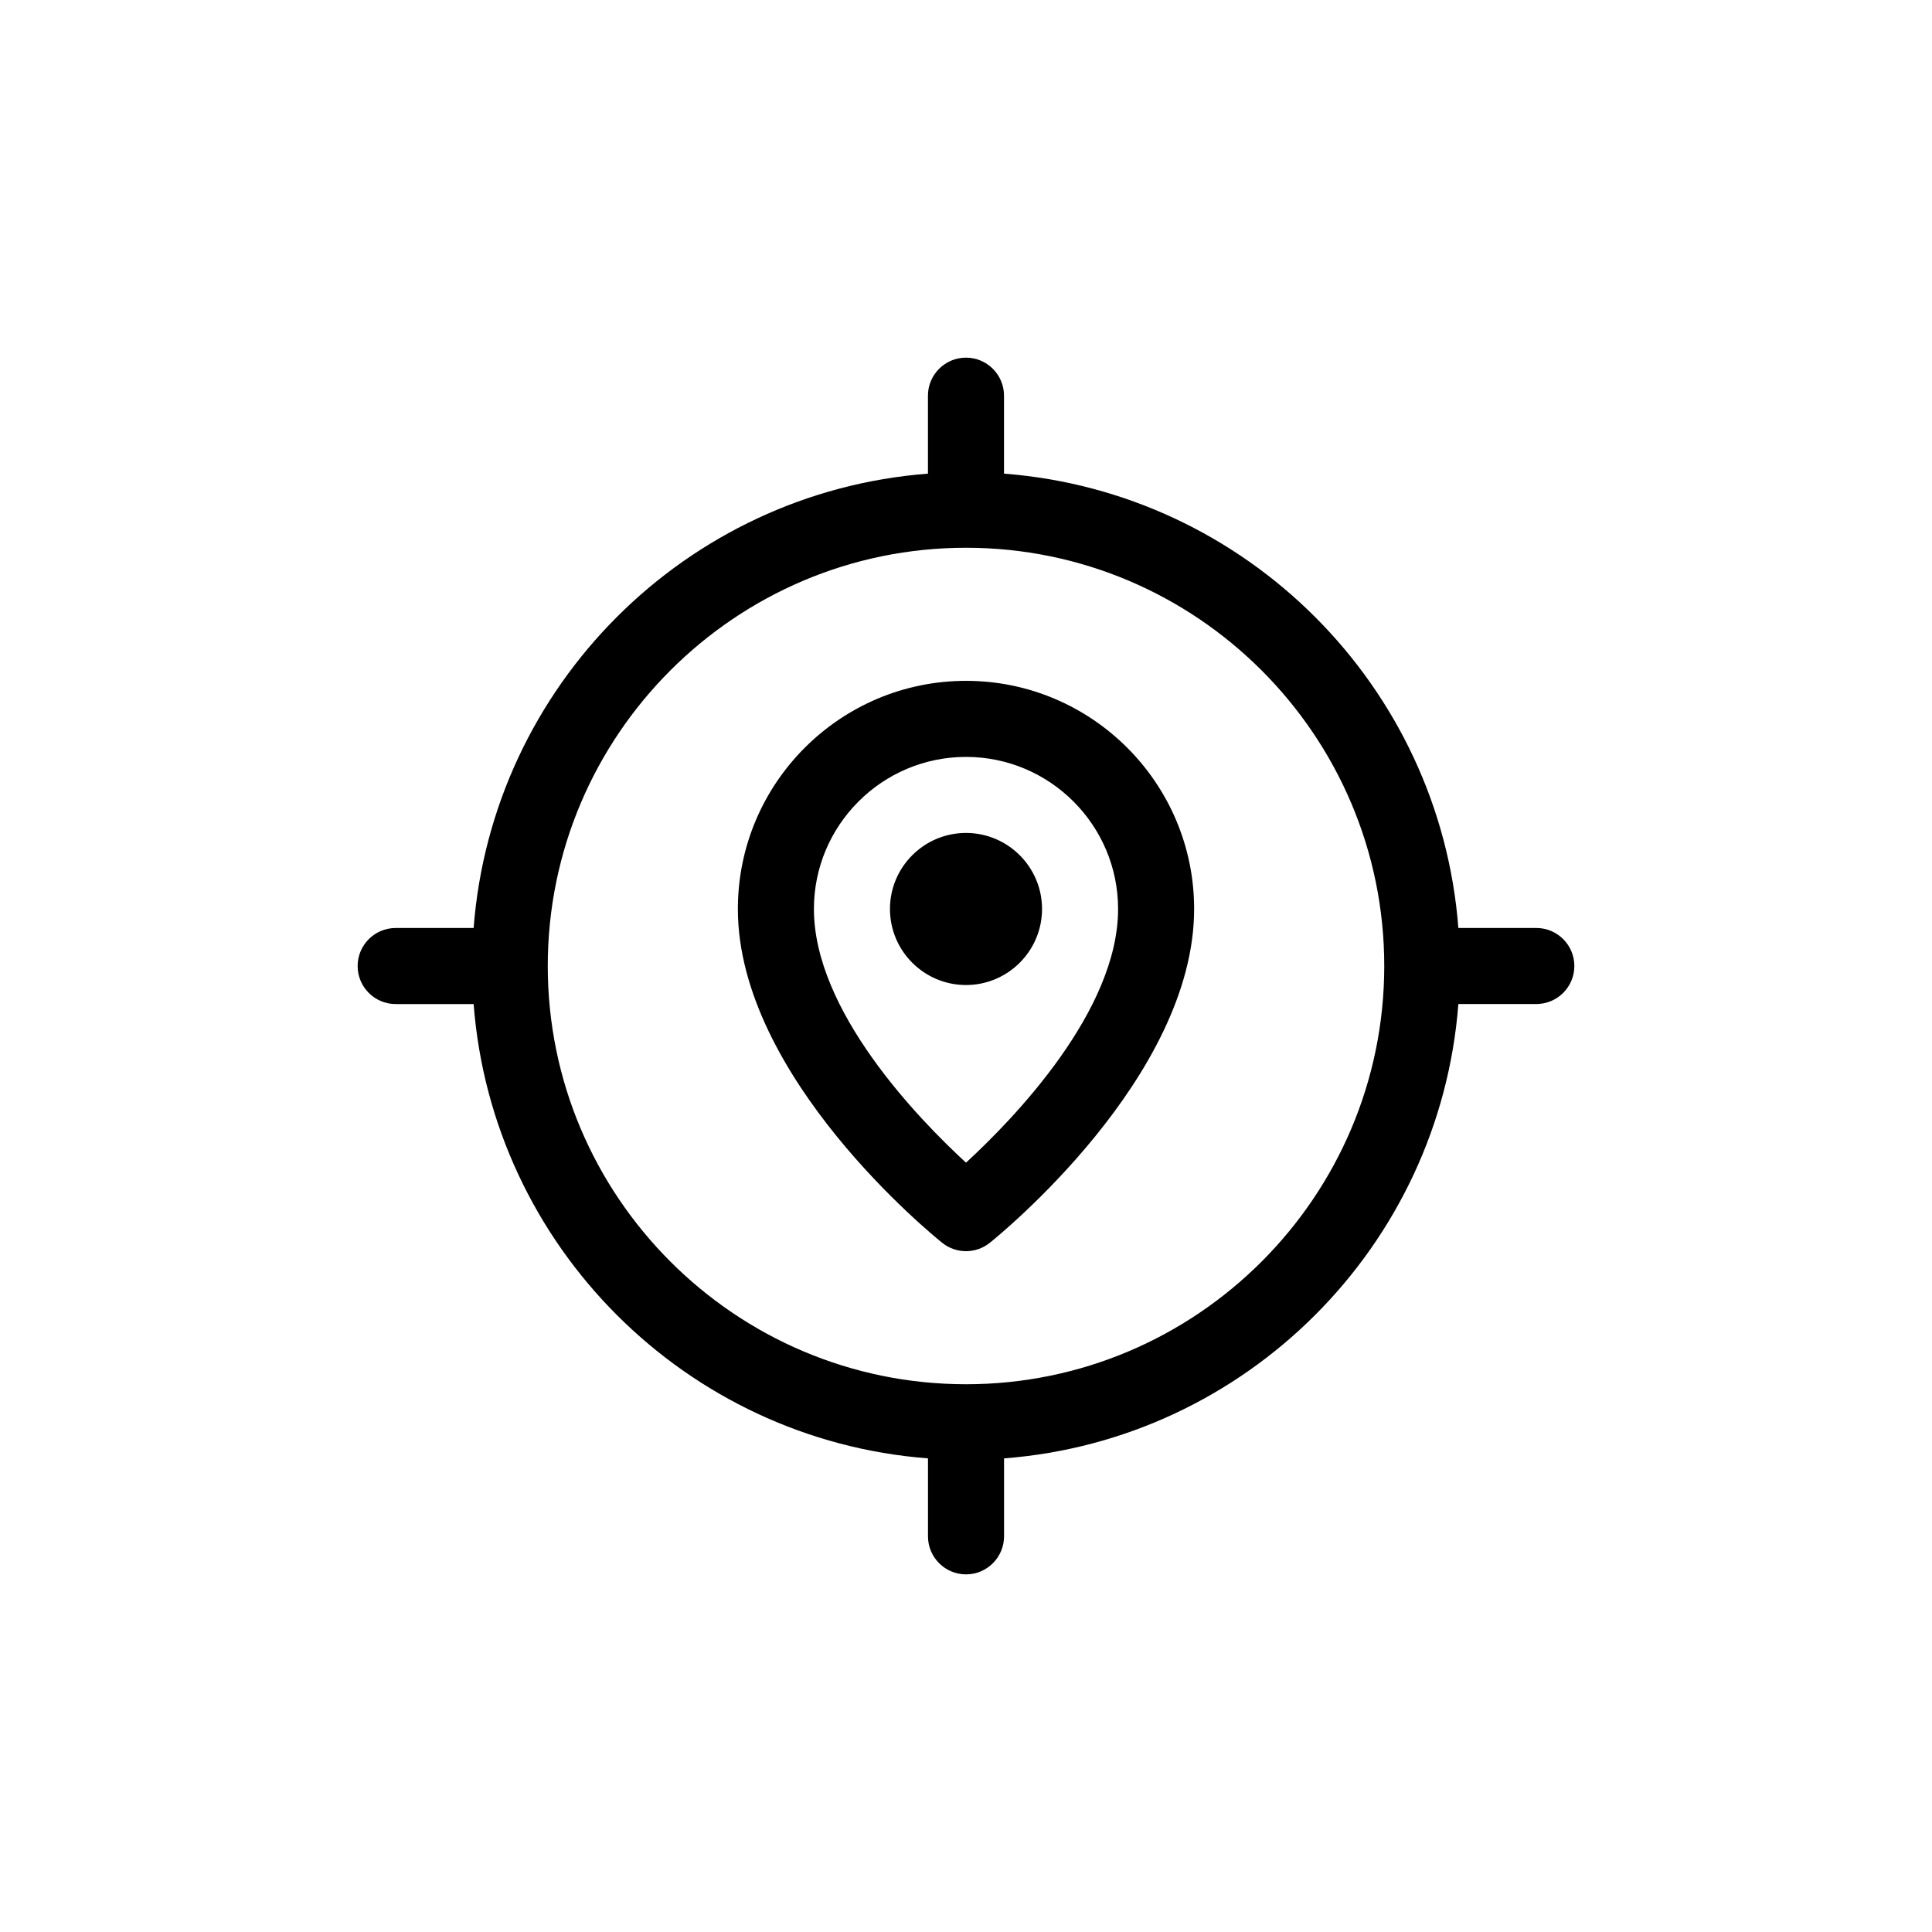 <?xml version="1.0" encoding="UTF-8"?>
<!-- Uploaded to: SVG Repo, www.svgrepo.com, Generator: SVG Repo Mixer Tools -->
<svg fill="#000000" width="800px" height="800px" version="1.1" viewBox="144 144 512 512" xmlns="http://www.w3.org/2000/svg">
 <path d="m400 324.43c-33.336 0-60.457 27.121-60.457 60.457 0 44.633 51.953 86.711 54.164 88.48 1.836 1.473 4.066 2.207 6.293 2.207s4.453-0.734 6.293-2.207c2.211-1.77 54.164-43.848 54.164-88.48 0-33.336-27.121-60.457-60.457-60.457zm0 127.69c-12.727-11.715-40.305-40.215-40.305-67.227 0-22.223 18.082-40.305 40.305-40.305s40.305 18.082 40.305 40.305c0 27.008-27.578 55.512-40.305 67.227zm20.152-67.23c0 11.113-9.039 20.152-20.152 20.152s-20.152-9.039-20.152-20.152c0-11.113 9.039-20.152 20.152-20.152s20.152 9.039 20.152 20.152zm130.99 5.039h-20.66c-4.922-64.191-56.215-115.48-120.41-120.41v-20.66c0-5.562-4.516-10.078-10.078-10.078s-10.078 4.516-10.078 10.078v20.66c-64.188 4.922-115.48 56.215-120.4 120.41h-20.66c-5.562 0-10.078 4.516-10.078 10.078s4.516 10.078 10.078 10.078h20.66c4.922 64.188 56.215 115.48 120.41 120.4v20.66c0 5.562 4.516 10.078 10.078 10.078s10.078-4.516 10.078-10.078v-20.66c64.188-4.922 115.48-56.215 120.4-120.41h20.66c5.562 0 10.078-4.516 10.078-10.078 0-5.559-4.516-10.074-10.078-10.074zm-151.14 120.91c-61.117 0-110.84-49.723-110.84-110.84 0-61.117 49.723-110.84 110.84-110.84s110.84 49.723 110.84 110.84c-0.004 61.121-49.723 110.84-110.84 110.84z"/>
</svg>